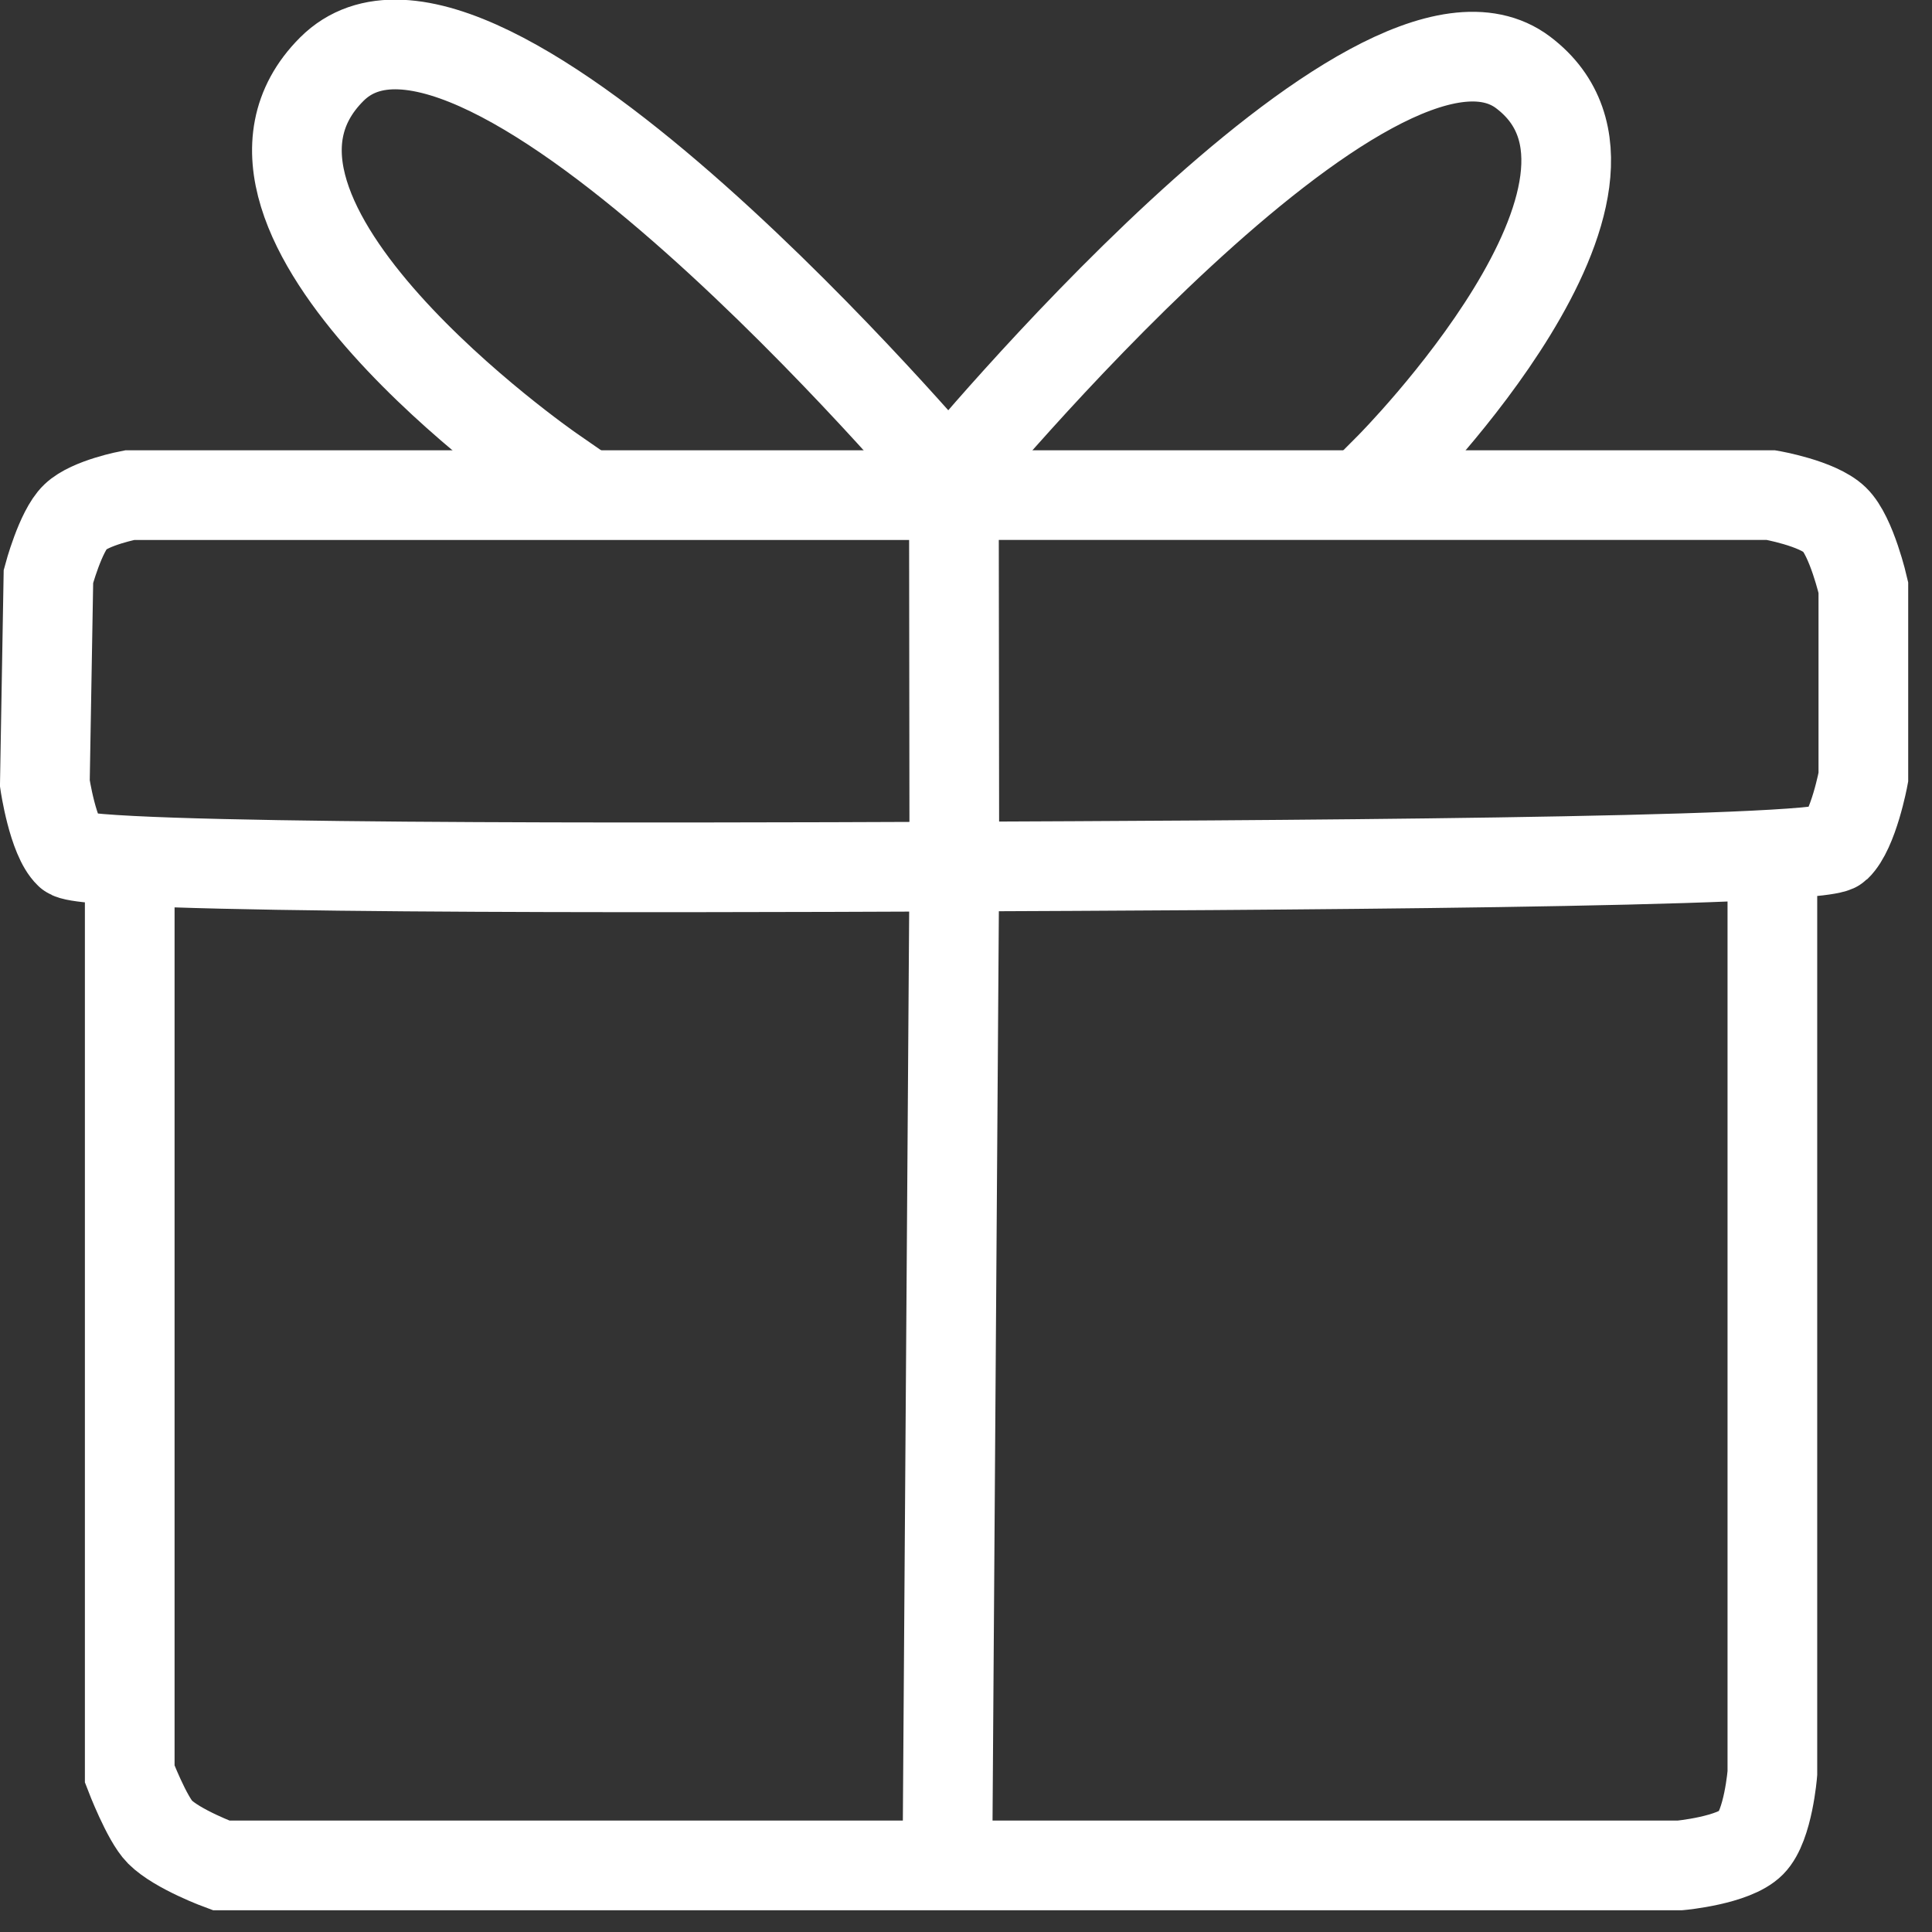 <svg xmlns="http://www.w3.org/2000/svg" xmlns:svg="http://www.w3.org/2000/svg" version="1.1" id="Layer_1" x="0px" y="0px" viewBox="0 0 80 80" xml:space="preserve" width="80" height="80"><rect x="0" y="0" width="80" height="80" fill="#333333" stroke="none"/><defs id="defs1" fill="#ffffff"><style id="style1-4">.cls-1,.cls-2{fill-rule:evenodd;}.cls-2{fill:#f44336;}</style><style id="style1-4-8">.cls-1,.cls-2{fill-rule:evenodd;}.cls-2{fill:#f44336;}</style><style id="style1-4-1">.cls-1,.cls-2{fill-rule:evenodd;}.cls-2{fill:#f44336;}</style><style id="style1-4-7">.cls-1,.cls-2{fill-rule:evenodd;}.cls-2{fill:#f44336;}</style></defs><style type="text/css" id="style1">.st0{fill-rule:evenodd;clip-rule:evenodd;}</style><g id="g1" transform="translate(20.091,-5.287)"><g id="g5" transform="matrix(0.614,0,0,0.614,-13.528,181.331)" style="display:inline;fill:none;stroke:#ffffff;stroke-width:6.048;stroke-dasharray:none;stroke-opacity:1"><path style="display:inline;fill:none;fill-opacity:1;stroke:#ffffff;stroke-width:6.048;stroke-linecap:square;stroke-dasharray:none;stroke-opacity:1" d="m -1.94,-227.941 v 60.865 c 0,0 1.156,3.027 2.036,3.907 1.174,1.174 4.127,2.256 4.127,2.256 H 53.202 m 0.44,-92.413 H 25.576 -1.94 c 0,0 -2.66,0.502 -3.667,1.465 -1.007,0.963 -1.816,4.017 -1.816,4.017 l -0.241,13.957 c 0,0 0.532,3.669 1.649,4.735 1.117,1.066 39.493,0.965 59.684,0.878 m 0,0 c 19.543,-0.084 58.336,-0.245 59.49,-1.348 1.154,-1.103 1.816,-4.678 1.816,-4.678 v -12.795 c 0,0 -0.793,-3.472 -1.94,-4.581 -1.147,-1.109 -4.293,-1.651 -4.293,-1.651 H 53.642 m 0,0 0.028,25.053 -0.468,67.359 h 49.419 c 0,0 3.615,-0.331 4.792,-1.524 1.149,-1.164 1.426,-4.695 1.426,-4.695 v -61.031" id="path4"/><path style="display:inline;fill:none;fill-opacity:1;stroke:#ffffff;stroke-width:6.048;stroke-linecap:square;stroke-dasharray:none;stroke-opacity:1" d="m 26.441,-255.032 c 0,0 -24.674,-17.099 -14.756,-27.017 9.918,-9.919 41.604,27.626 41.604,27.626 0,0 28.756,-34.954 38.743,-27.406 9.986,7.548 -8.993,26.617 -8.993,26.617" id="path5"/></g><rect style="fill:none;fill-opacity:1;stroke:none;stroke-width:12.642;stroke-linecap:square" id="rect1" width="80" height="80" x="-20.091" y="5.287"/></g><style type="text/css" id="style1-8">.st0{fill-rule:evenodd;clip-rule:evenodd;}</style><style type="text/css" id="style1-7">.st0{fill-rule:evenodd;clip-rule:evenodd;}</style><style type="text/css" id="style1-6">.st0{fill-rule:evenodd;clip-rule:evenodd;}</style></svg>
